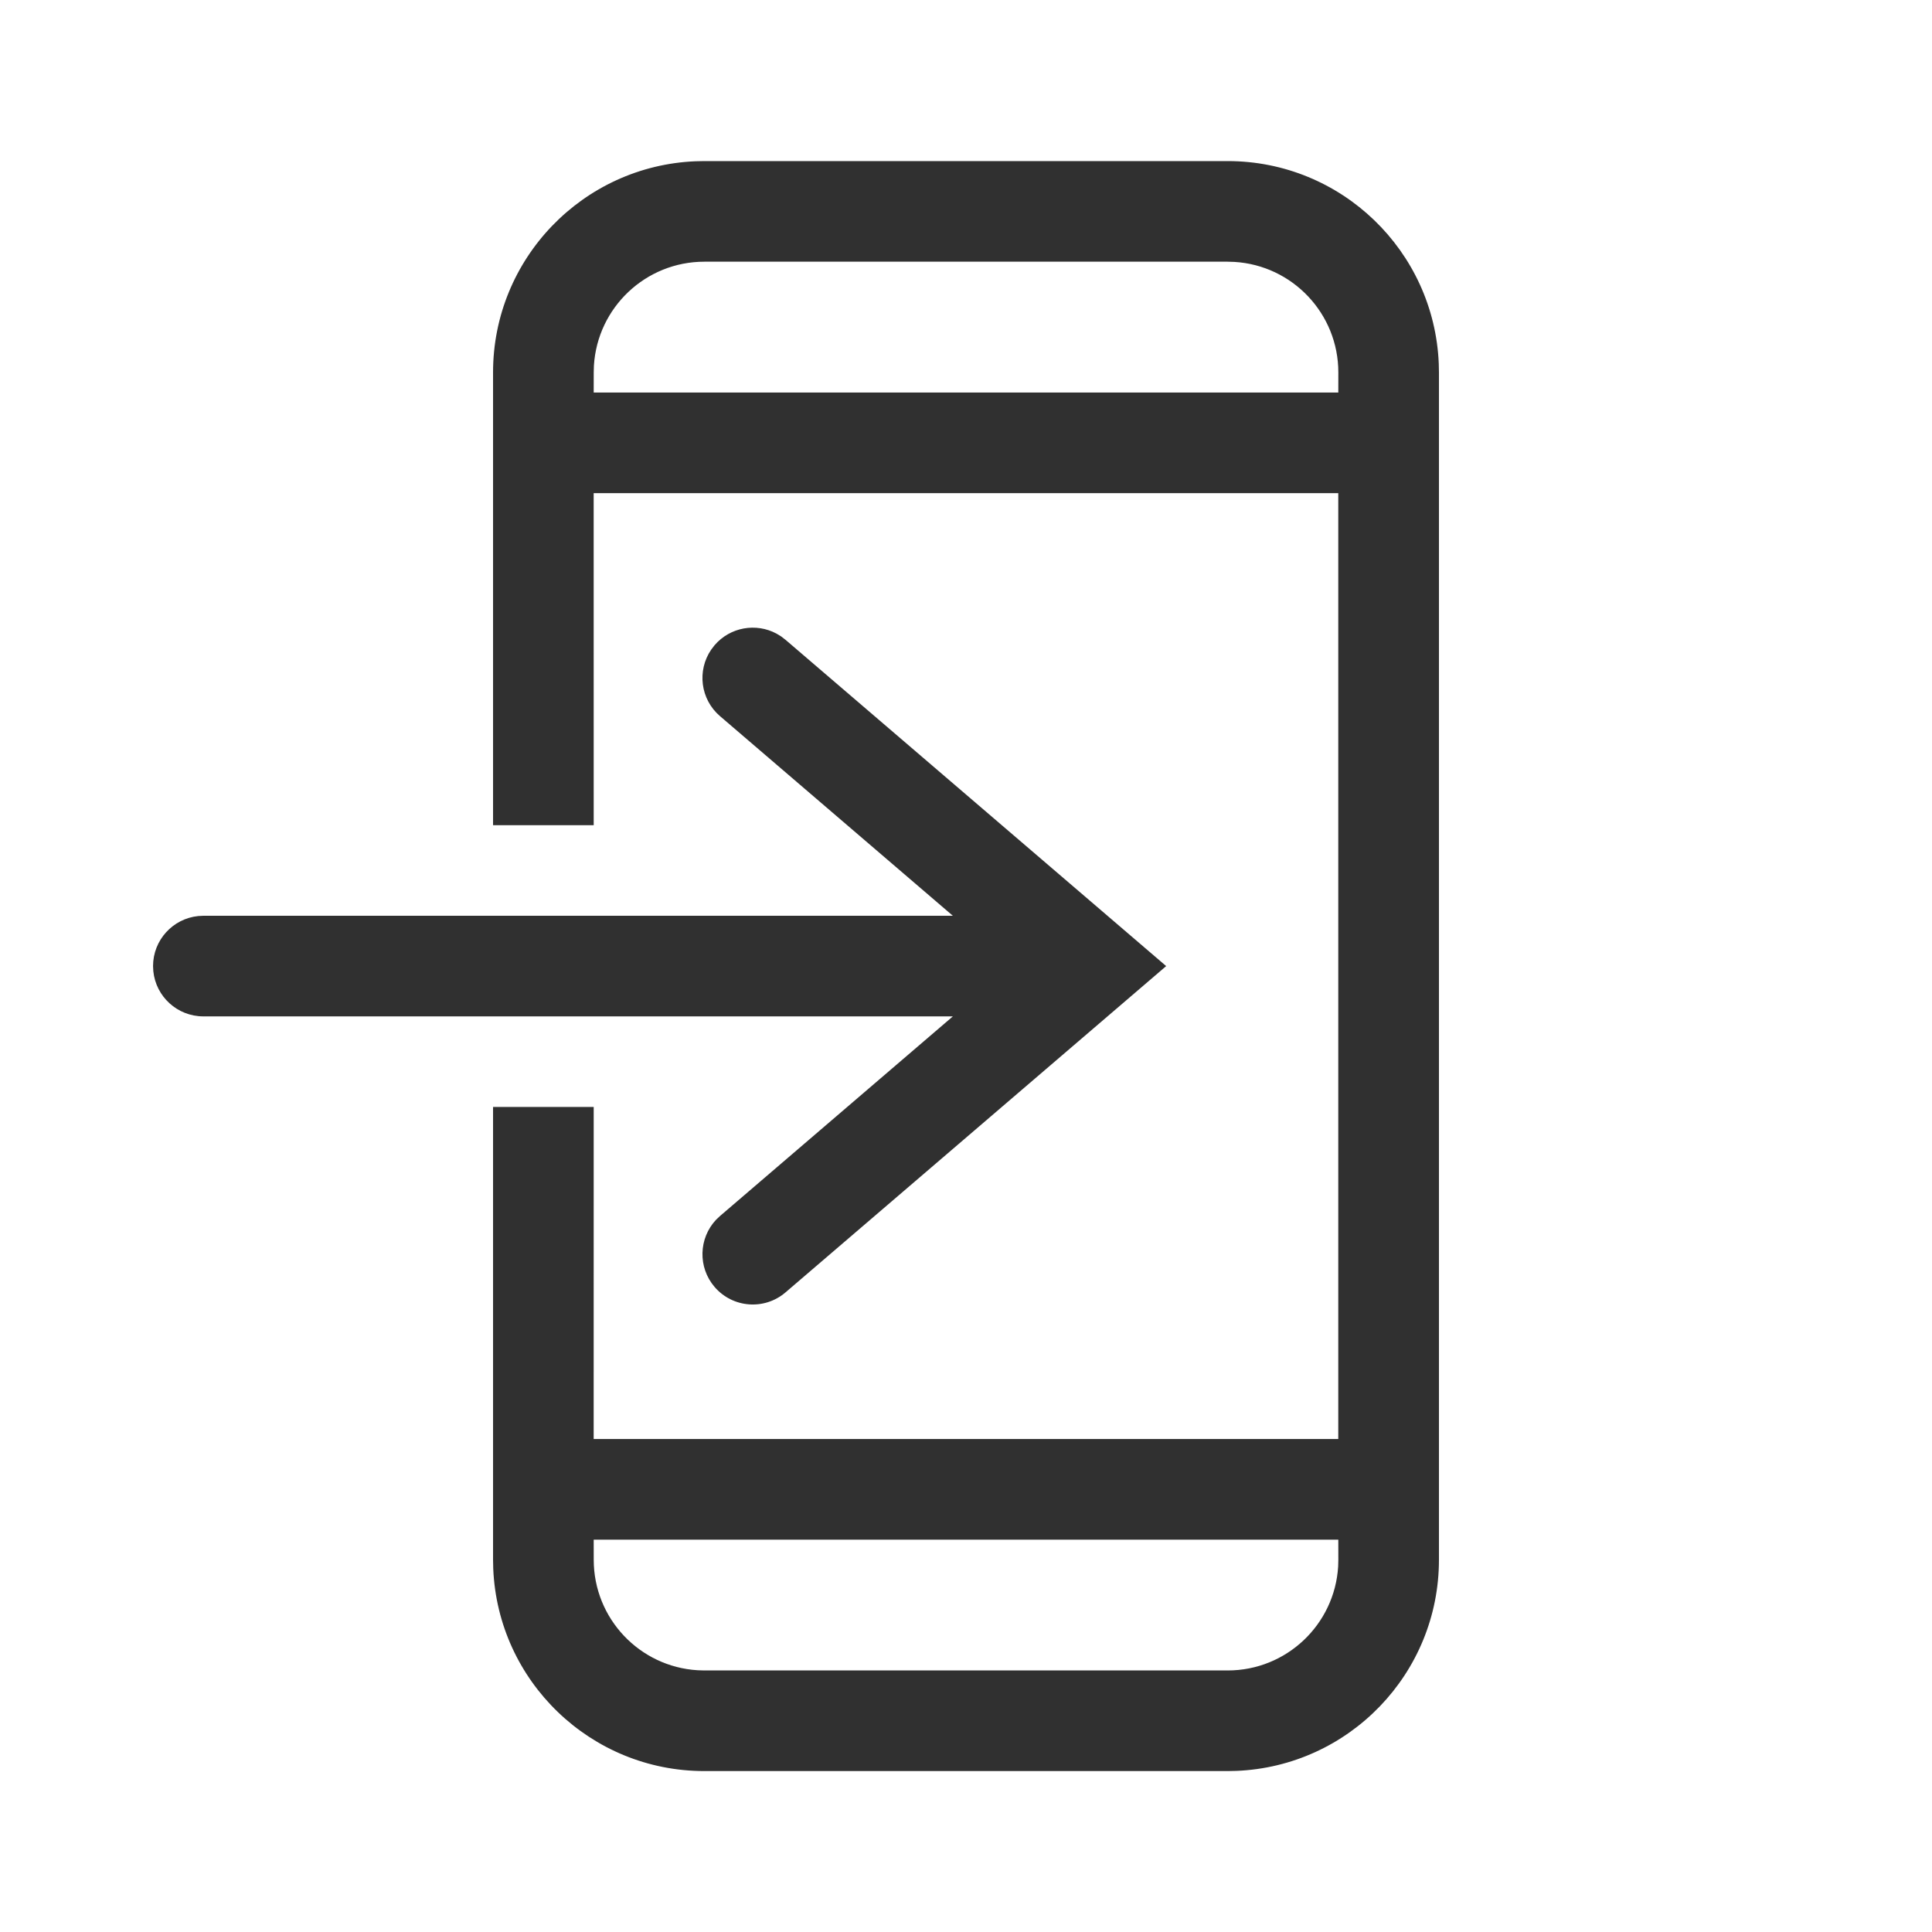 <svg width="64" height="64" viewBox="0 0 64 64" fill="none" xmlns="http://www.w3.org/2000/svg">
<path fill-rule="evenodd" clip-rule="evenodd" d="M40.667 5.336C44.436 5.336 47.51 8.315 47.661 12.047L47.667 12.336V51.669C47.667 55.439 44.687 58.512 40.955 58.663L40.667 58.669H23.333C19.564 58.669 16.491 55.69 16.339 51.958L16.333 51.669V36.669H19.667L19.666 47.669H44.332V16.336H19.666L19.667 27.336H16.333V12.336C16.333 8.567 19.313 5.493 23.045 5.342L23.333 5.336H40.667ZM44.333 51.003H19.667L19.668 51.669C19.668 53.619 21.19 55.214 23.111 55.329L23.334 55.336H40.668C42.618 55.336 44.212 53.814 44.328 51.893L44.334 51.669L44.333 51.003ZM25.877 21.083L26.021 21.194L38.631 32.003L26.021 42.812C25.322 43.411 24.27 43.33 23.671 42.631C23.112 41.978 23.145 41.019 23.72 40.406L23.852 40.281L31.565 33.669H6.737C5.874 33.669 5.164 33.013 5.079 32.173L5.07 32.003C5.07 31.14 5.726 30.43 6.567 30.345L6.737 30.336H31.564L23.852 23.724C23.199 23.165 23.085 22.212 23.56 21.519L23.671 21.374C24.19 20.769 25.049 20.627 25.724 20.99L25.877 21.083ZM40.668 8.669H23.334C21.384 8.669 19.79 10.191 19.674 12.113L19.668 12.336L19.667 13.003H44.333L44.334 12.336C44.334 10.386 42.812 8.791 40.891 8.676L40.668 8.669Z" fill="#303030"></path>
</svg>
